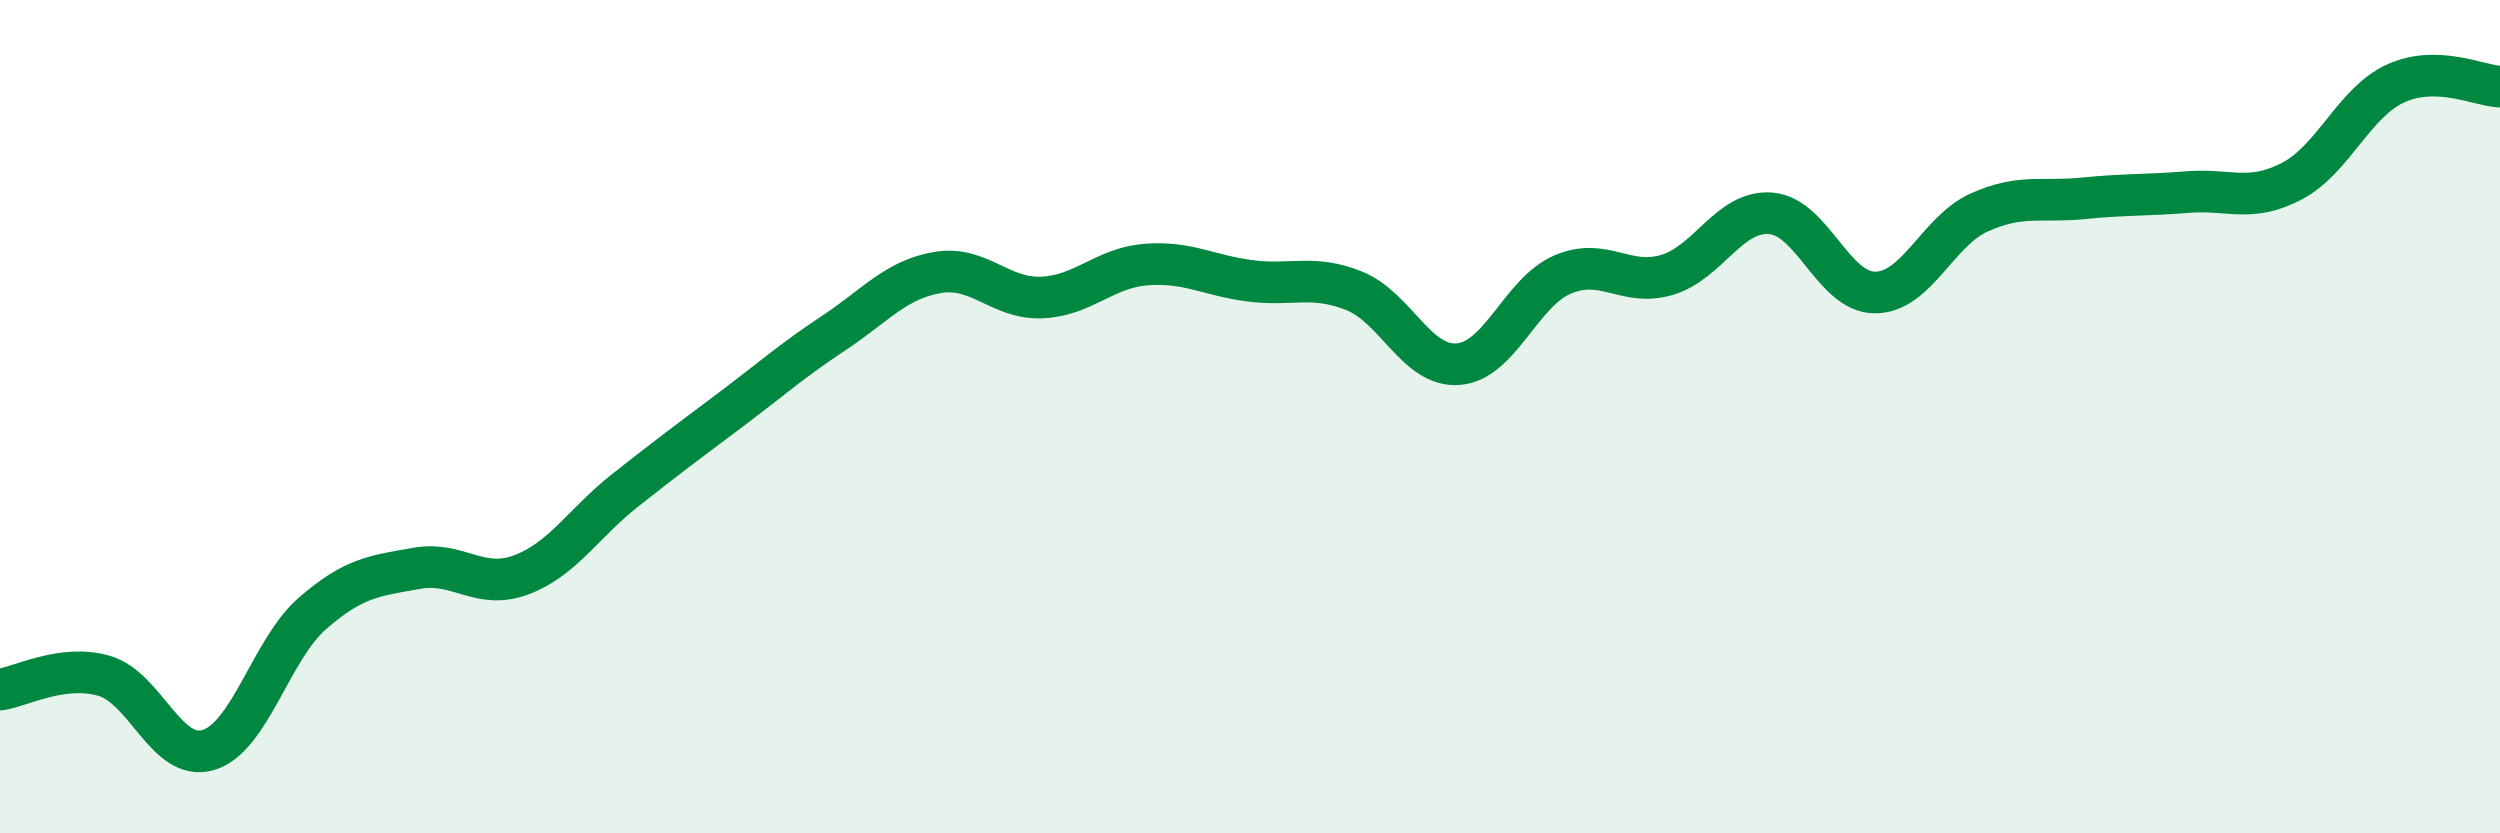 
    <svg width="60" height="20" viewBox="0 0 60 20" xmlns="http://www.w3.org/2000/svg">
      <path
        d="M 0,16.55 C 0.5,16.48 1.5,15.93 2.5,16.22 C 3.5,16.51 4,18.3 5,18 C 6,17.7 6.5,15.59 7.5,14.72 C 8.5,13.85 9,13.82 10,13.64 C 11,13.46 11.5,14.17 12.5,13.8 C 13.5,13.43 14,12.56 15,11.77 C 16,10.98 16.5,10.61 17.5,9.86 C 18.5,9.11 19,8.66 20,8 C 21,7.34 21.5,6.71 22.5,6.54 C 23.5,6.37 24,7.18 25,7.14 C 26,7.1 26.5,6.43 27.5,6.35 C 28.5,6.27 29,6.61 30,6.74 C 31,6.87 31.5,6.58 32.5,6.98 C 33.5,7.38 34,8.82 35,8.74 C 36,8.66 36.5,7.02 37.5,6.59 C 38.5,6.16 39,6.89 40,6.6 C 41,6.31 41.5,5.04 42.5,5.12 C 43.5,5.2 44,7.02 45,7.02 C 46,7.02 46.5,5.55 47.5,5.1 C 48.5,4.65 49,4.86 50,4.76 C 51,4.66 51.5,4.69 52.5,4.61 C 53.5,4.53 54,4.87 55,4.35 C 56,3.83 56.5,2.45 57.5,2 C 58.5,1.55 59.5,2.06 60,2.08L60 20L0 20Z"
        fill="#008740"
        opacity="0.1"
        stroke-linecap="round"
        stroke-linejoin="round"
      />
      <path
        d="M 0,16.55 C 0.5,16.48 1.5,15.93 2.5,16.22 C 3.5,16.51 4,18.3 5,18 C 6,17.7 6.5,15.59 7.5,14.72 C 8.5,13.85 9,13.82 10,13.64 C 11,13.46 11.5,14.17 12.5,13.8 C 13.5,13.43 14,12.56 15,11.77 C 16,10.98 16.5,10.61 17.5,9.86 C 18.5,9.11 19,8.66 20,8 C 21,7.34 21.5,6.71 22.5,6.54 C 23.5,6.37 24,7.18 25,7.14 C 26,7.1 26.5,6.43 27.5,6.35 C 28.5,6.27 29,6.61 30,6.74 C 31,6.87 31.5,6.58 32.5,6.98 C 33.5,7.38 34,8.82 35,8.74 C 36,8.66 36.5,7.02 37.5,6.59 C 38.5,6.16 39,6.89 40,6.6 C 41,6.31 41.5,5.04 42.5,5.12 C 43.5,5.2 44,7.02 45,7.02 C 46,7.02 46.5,5.55 47.5,5.1 C 48.5,4.65 49,4.86 50,4.76 C 51,4.66 51.5,4.69 52.5,4.61 C 53.5,4.53 54,4.87 55,4.35 C 56,3.83 56.5,2.45 57.5,2 C 58.5,1.55 59.5,2.06 60,2.08"
        stroke="#008740"
        stroke-width="1"
        fill="none"
        stroke-linecap="round"
        stroke-linejoin="round"
      />
    </svg>
  